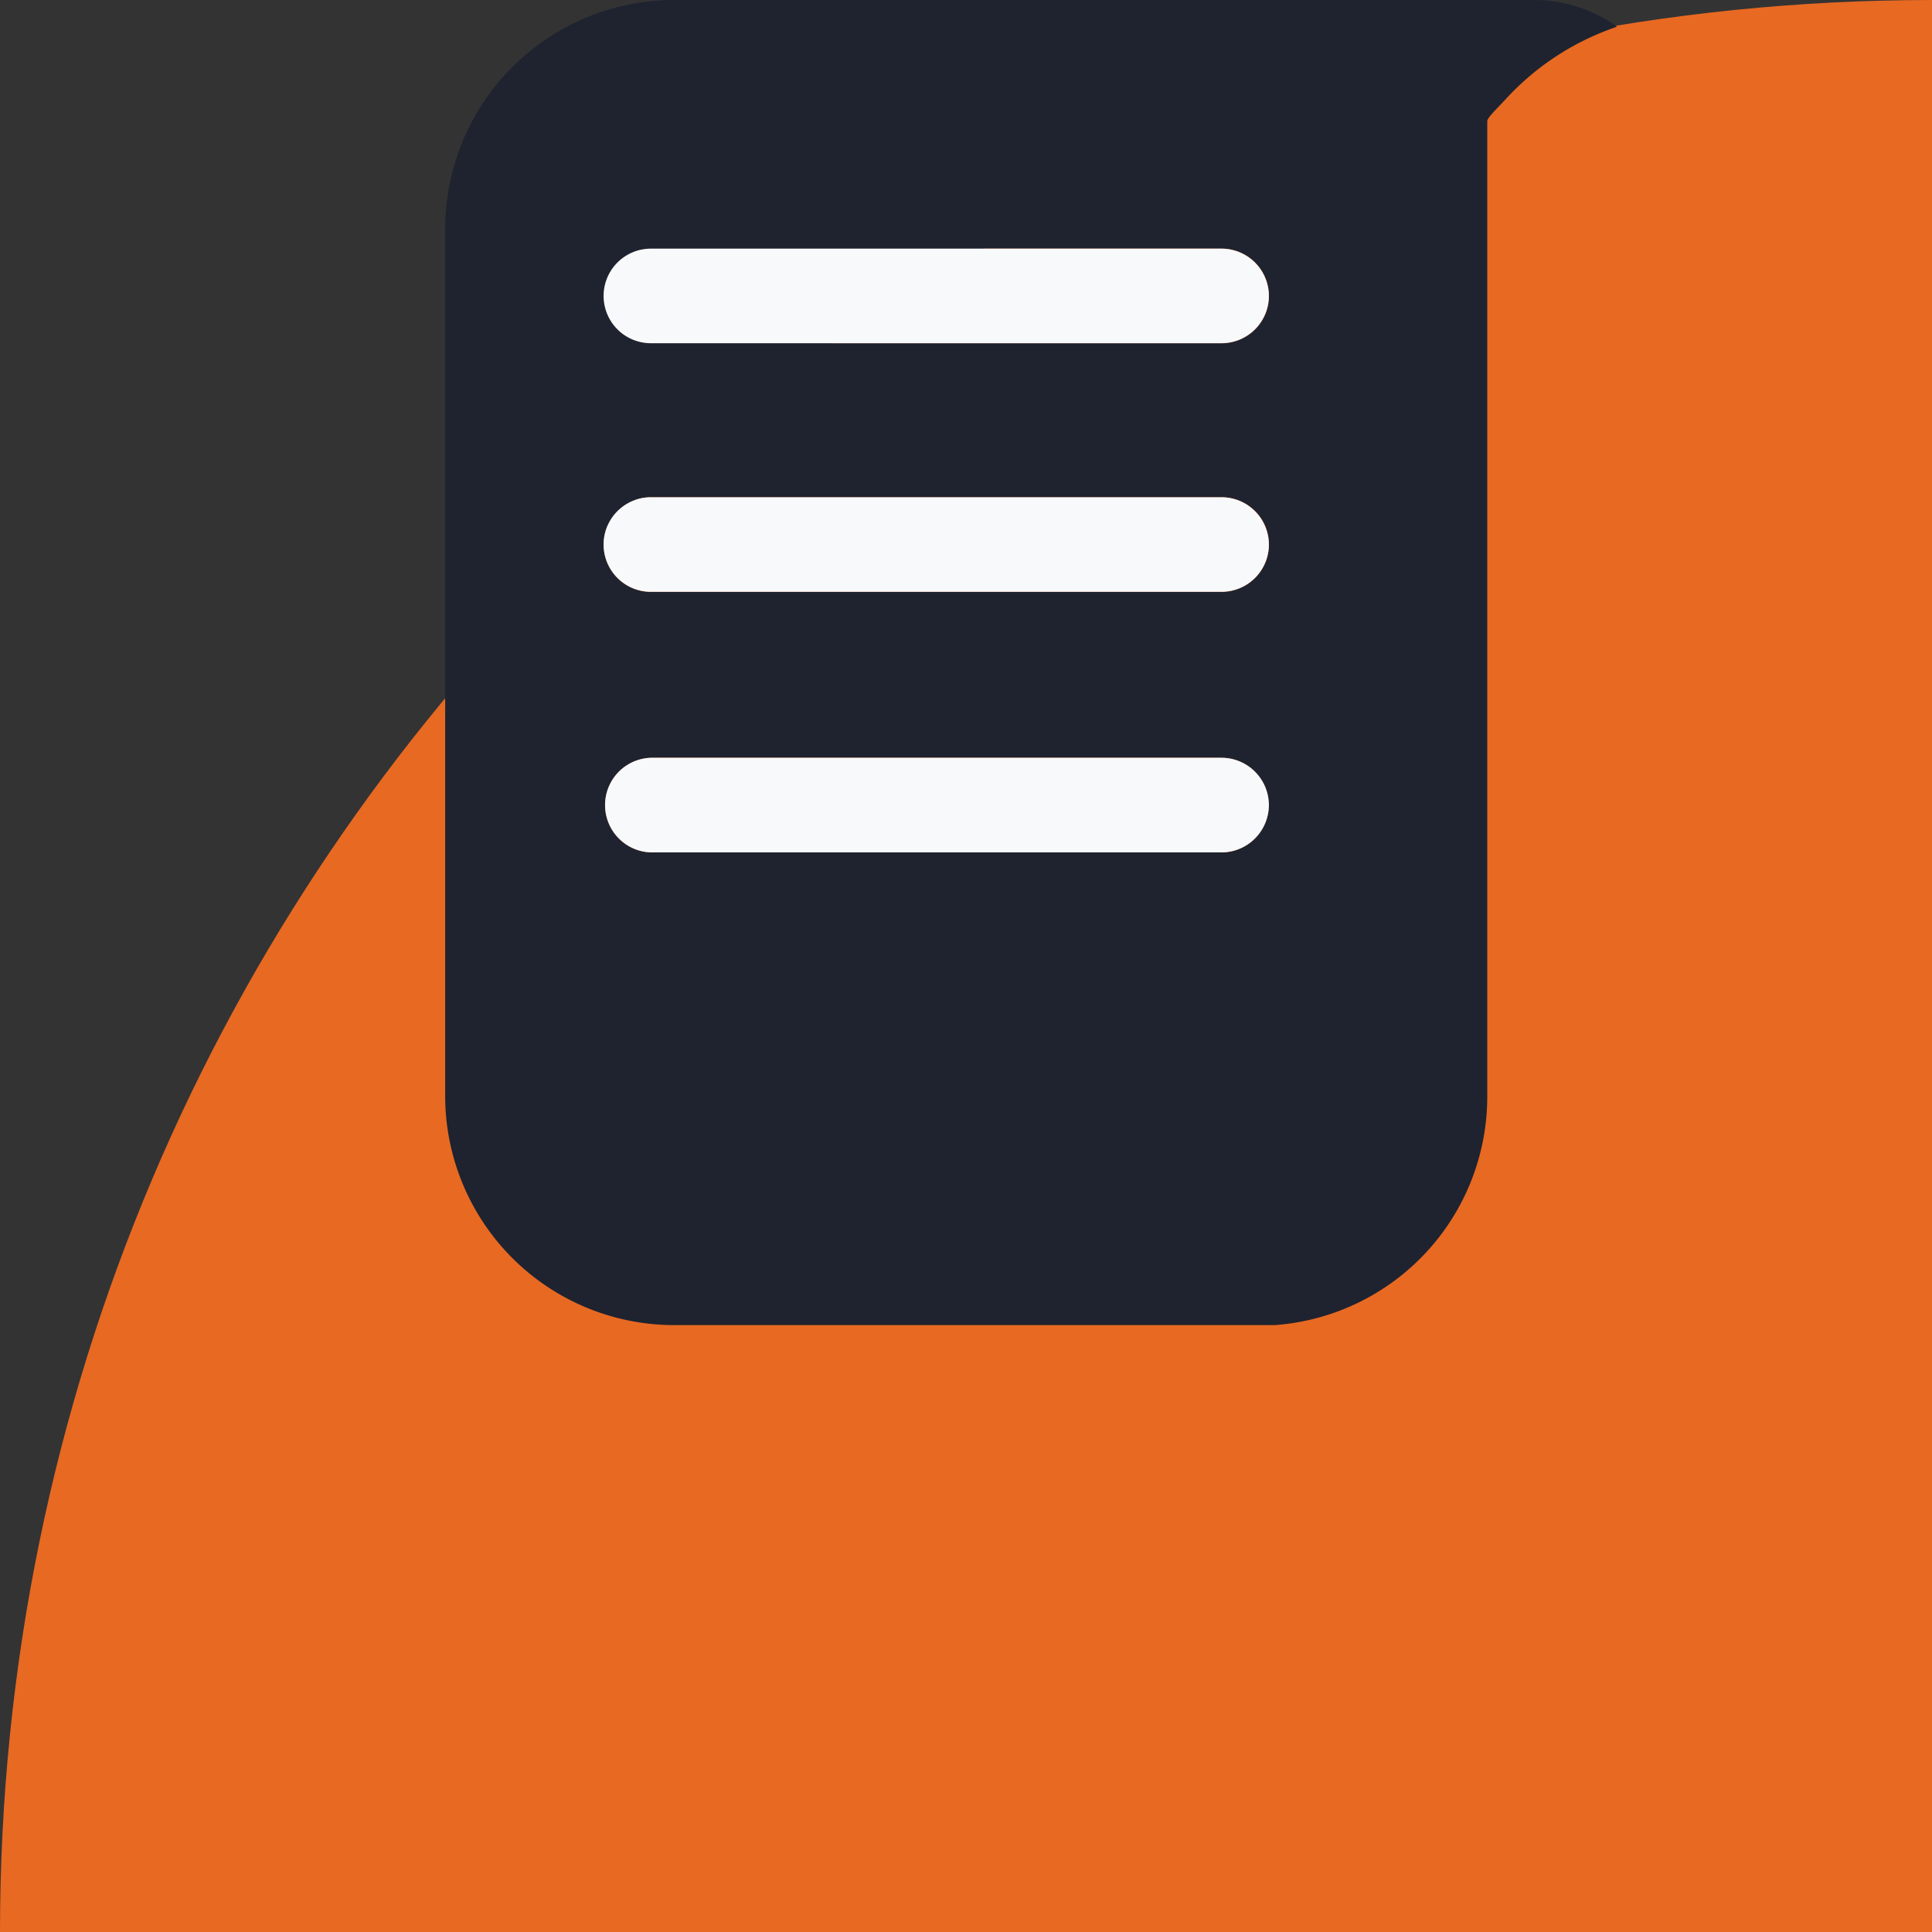 <svg xmlns="http://www.w3.org/2000/svg" viewBox="0 0 400 400"><rect x="0" y="0" width="400" height="400" fill="#333333" stroke="none"/><defs><style>.cls-1{fill:#e86922;}.cls-2{fill:#1e232f;fill-rule:evenodd;}.cls-3{fill:#f8f9fb;}</style></defs><g id="Layer_2" data-name="Layer 2"><g id="Layer_1-2" data-name="Layer 1"><path id="Path_4766" data-name="Path 4766" class="cls-1" d="M400,0h0V400H0C0,179.09,179.09,0,400,0Z"></path><path class="cls-2" d="M317.64,0H139.58A47.43,47.43,0,0,0,92.17,47.42V191.18h0v35.75a47.44,47.44,0,0,0,47.47,47.42H263.92a47.44,47.44,0,0,0,44-47.29V25.12c0-.7,1.29-1.88,3.82-4.59a55.15,55.15,0,0,1,23.06-15A29.59,29.59,0,0,0,317.64,0ZM134.76,51.48H252.94a9.79,9.79,0,0,1,1.58,19.45,9.11,9.11,0,0,1-1.58.13H134.76a9.79,9.79,0,0,1,0-19.58Zm0,51.47H252.94a9.79,9.79,0,0,1,1.52,19.46,9.45,9.45,0,0,1-1.52.12H134.76a9.79,9.79,0,0,1,0-19.58Zm118.18,73.53H134.76a9.8,9.8,0,0,1,0-19.59H252.94a9.8,9.8,0,0,1,1.58,19.46A10.21,10.21,0,0,1,252.94,176.48Z"></path><path class="cls-3" d="M262.71,61.3a9.82,9.82,0,0,1-9.77,9.76H134.76a9.79,9.79,0,0,1,0-19.58H252.94A9.83,9.83,0,0,1,262.71,61.3Z"></path><path class="cls-3" d="M262.71,112.77a9.82,9.82,0,0,1-9.77,9.76H134.76a9.79,9.79,0,0,1,0-19.58H252.94A9.83,9.83,0,0,1,262.71,112.77Z"></path><path class="cls-3" d="M262.71,166.65a9.84,9.84,0,0,1-9.77,9.83H134.76a9.8,9.8,0,0,1,0-19.59H252.94A9.82,9.82,0,0,1,262.71,166.65Z"></path></g></g></svg>